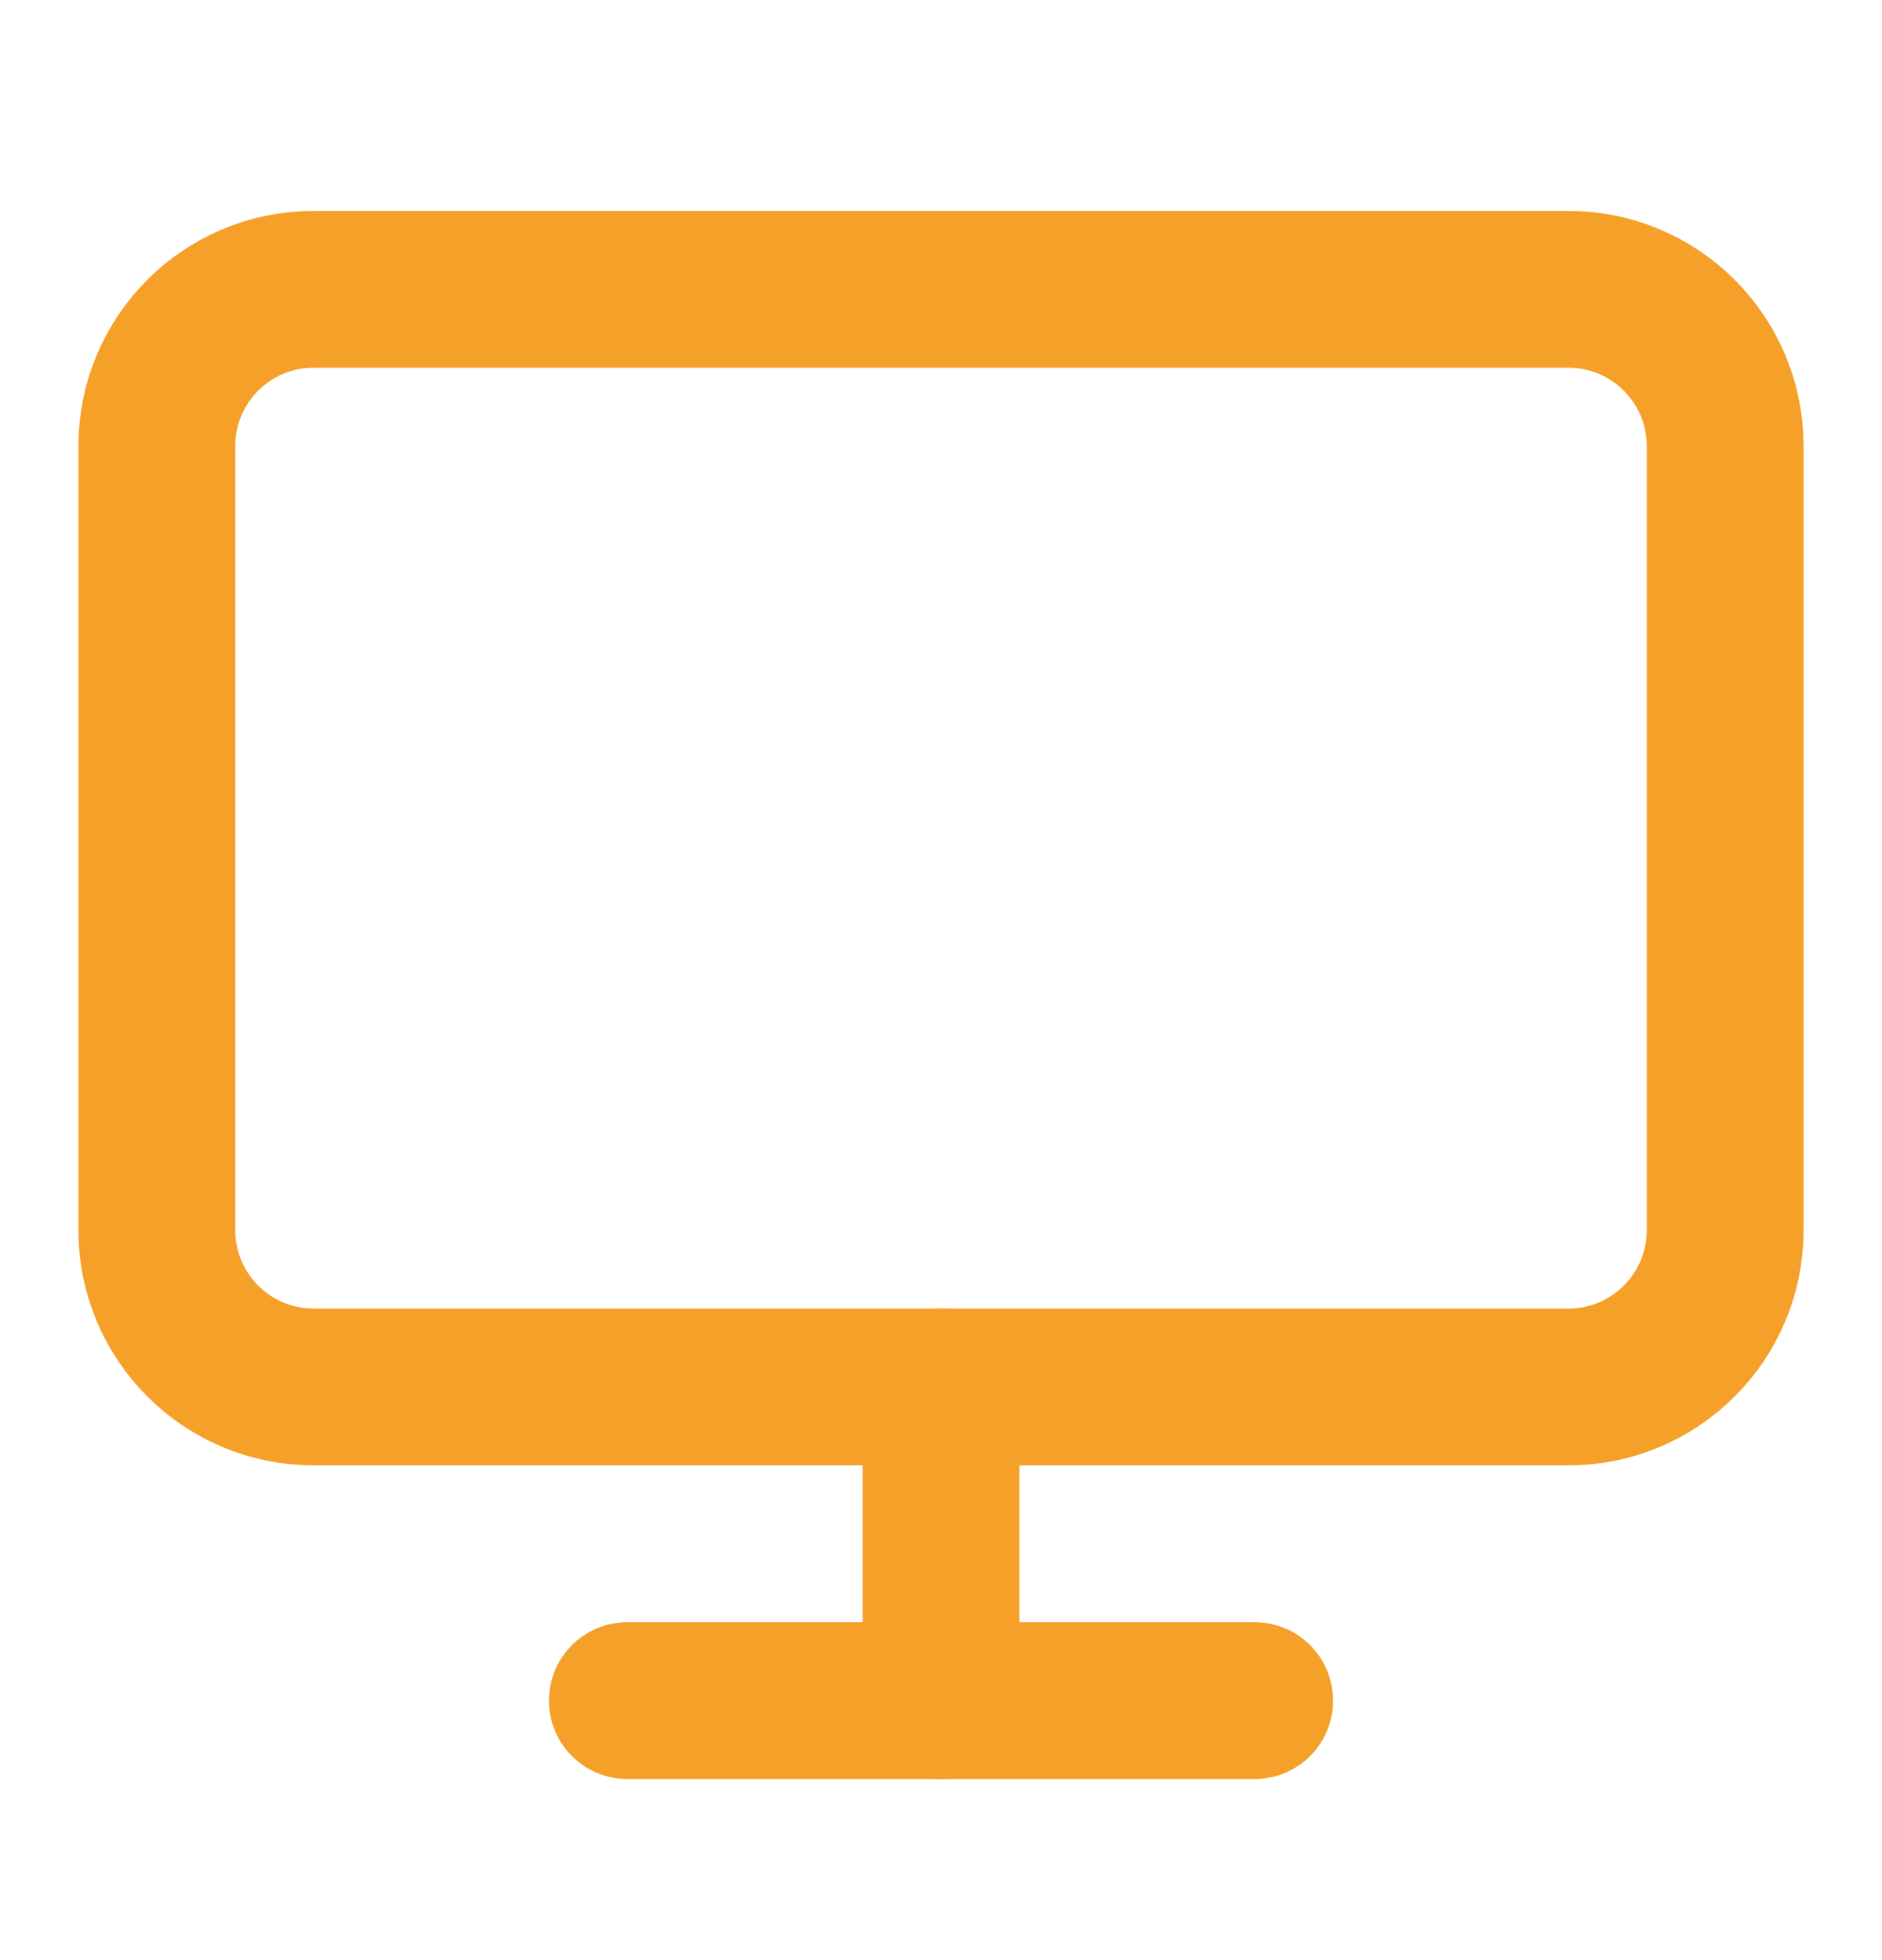 <svg xmlns="http://www.w3.org/2000/svg" width="24" height="25" viewBox="0 0 24 25" fill="none"><path d="M20 3.69H4C2.895 3.69 2 4.585 2 5.69V15.69C2 16.794 2.895 17.69 4 17.69H20C21.105 17.69 22 16.794 22 15.69V5.69C22 4.585 21.105 3.69 20 3.69Z" stroke="#F5A029" stroke-width="2" stroke-linecap="round" stroke-linejoin="round"></path><path d="M8 21.69H16" stroke="#F5A029" stroke-width="2" stroke-linecap="round" stroke-linejoin="round"></path><path d="M12 17.69V21.69" stroke="#F5A029" stroke-width="2" stroke-linecap="round" stroke-linejoin="round"></path></svg>